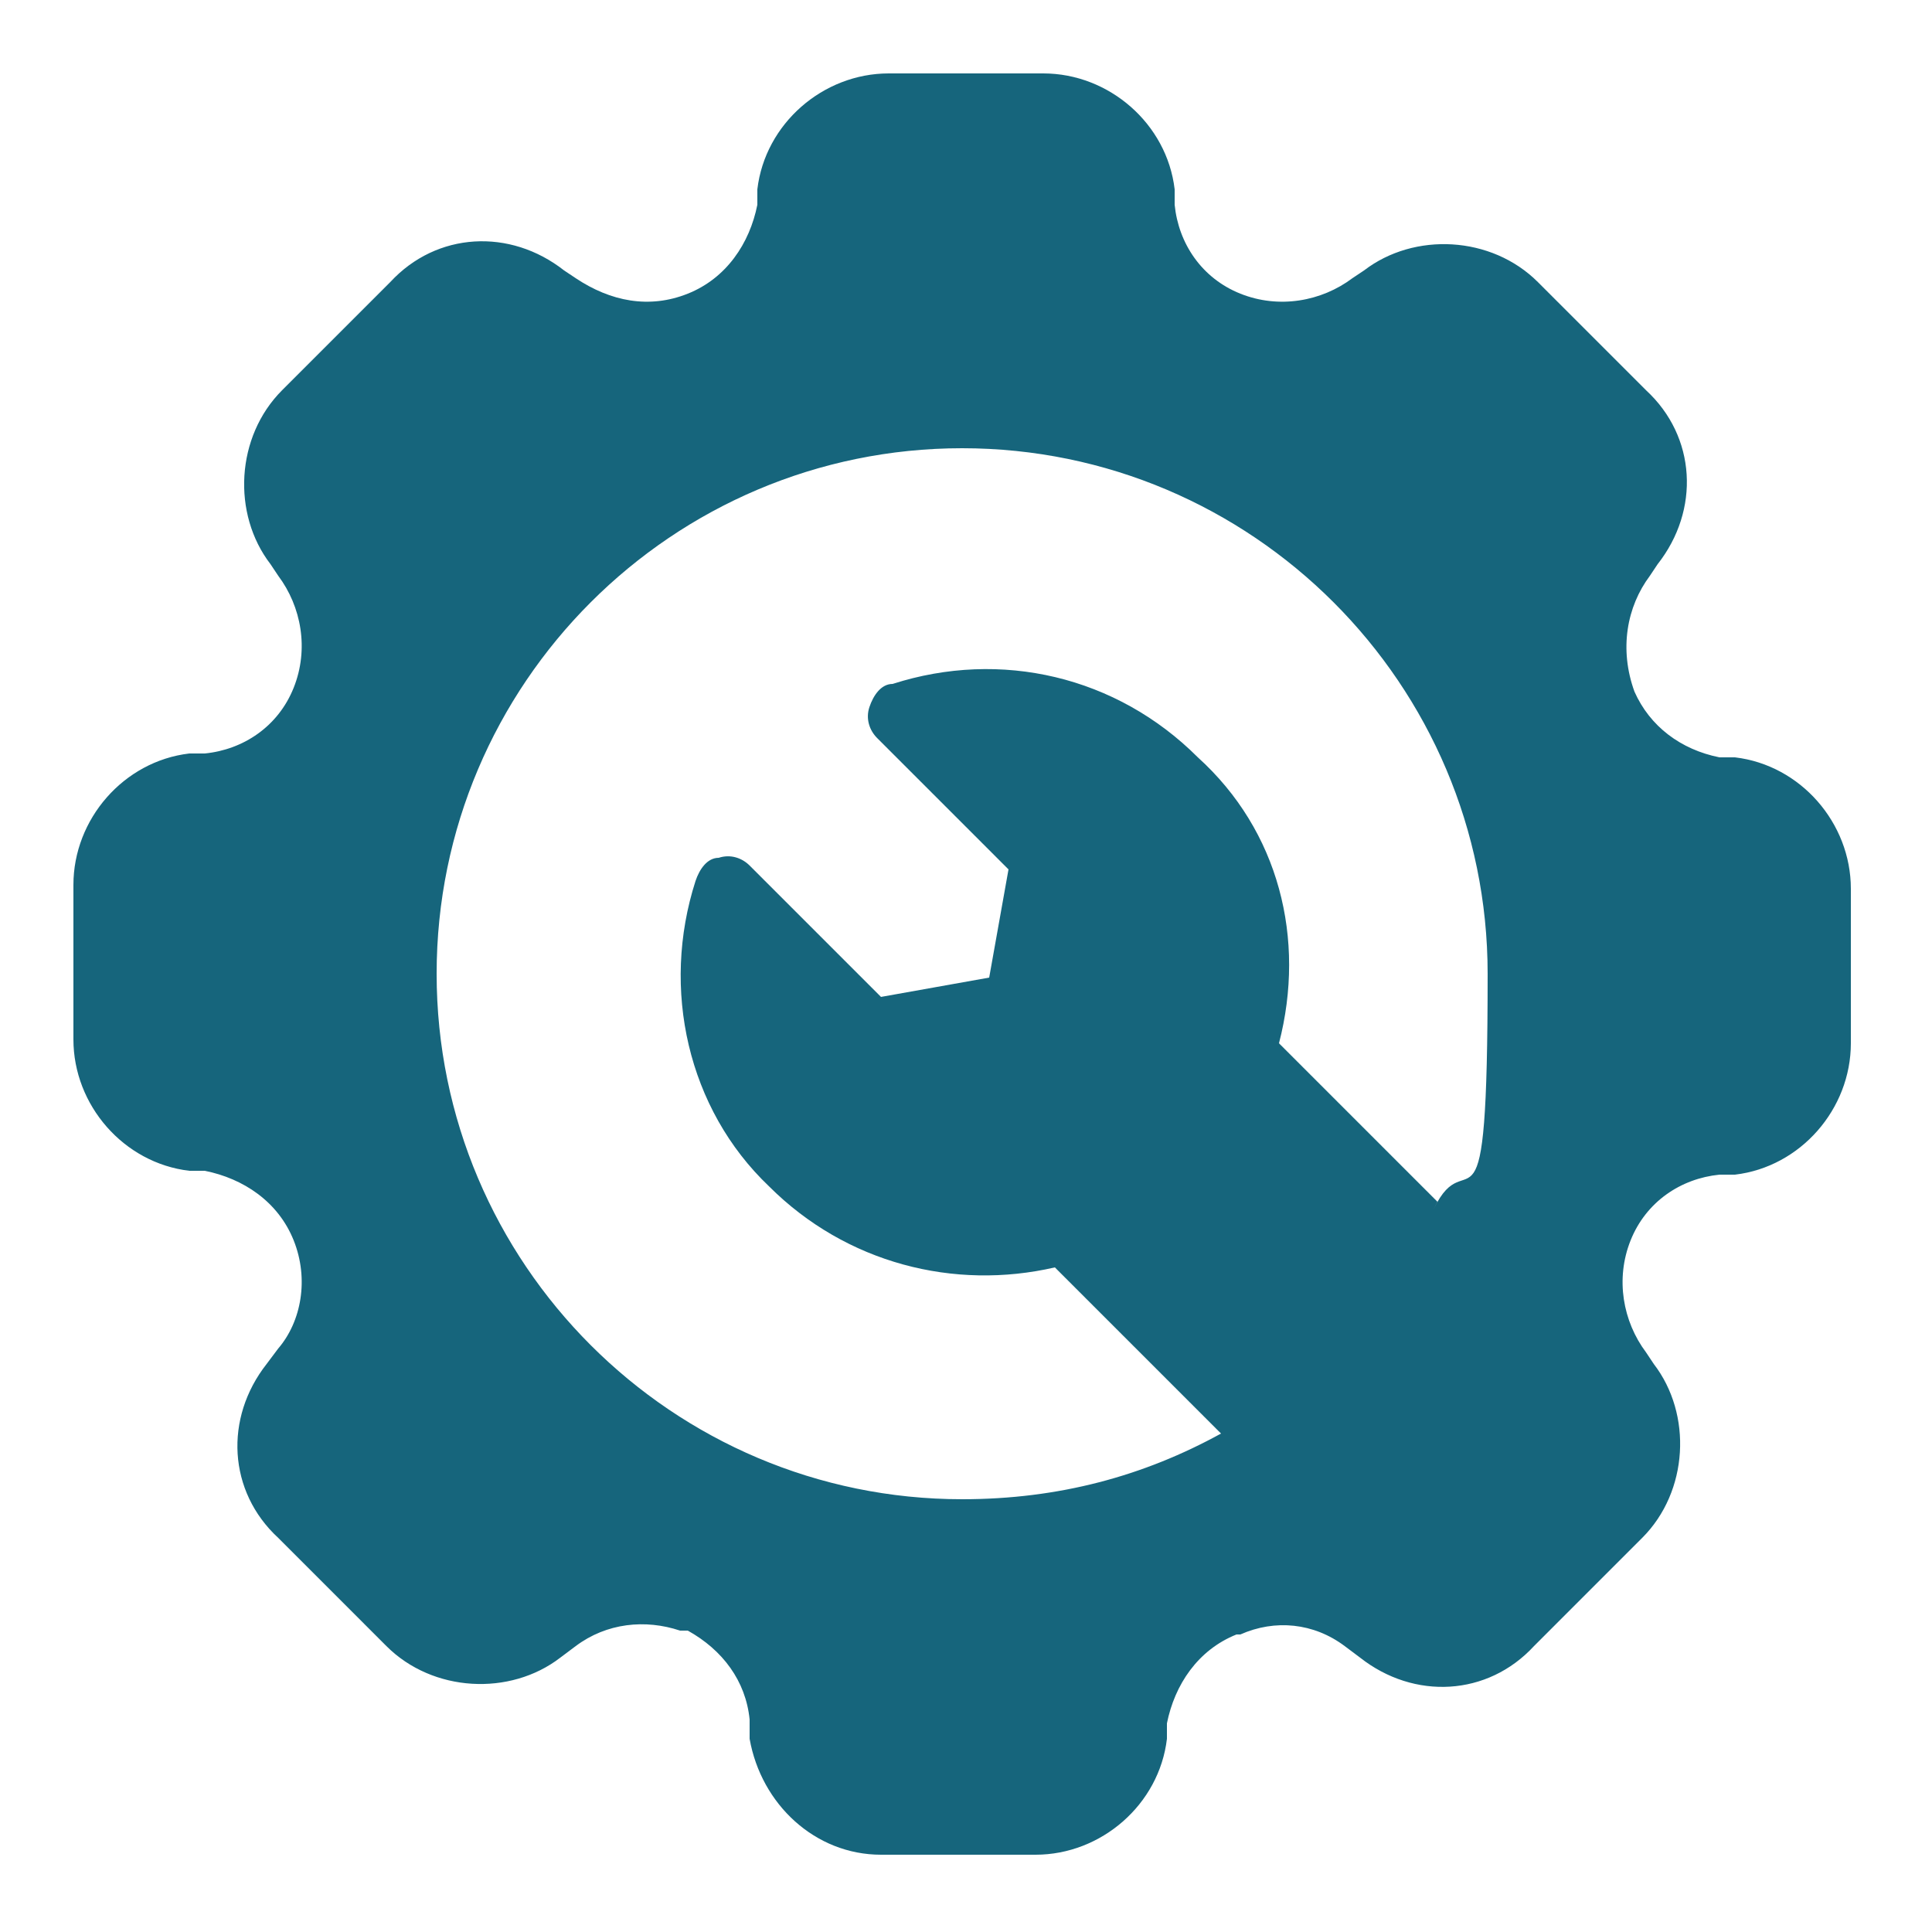 <svg xmlns="http://www.w3.org/2000/svg" id="Ebene_1" viewBox="0 0 50 50"><path d="M45,19.6h-.5c-1-.2-1.8-.8-2.2-1.7h0c-.4-1.1-.2-2.2.4-3l.2-.3c1.1-1.4,1-3.3-.3-4.5l-2.8-2.8c-1.2-1.2-3.2-1.3-4.5-.3l-.3.2c-.8.6-1.9.8-2.9.4-1-.4-1.6-1.3-1.7-2.3v-.4c-.2-1.7-1.7-3-3.4-3h-4c-1.7,0-3.2,1.3-3.4,3v.4c-.2,1-.8,1.9-1.8,2.3-1,.4-2,.2-2.9-.4l-.3-.2c-1.4-1.1-3.3-1-4.5.3l-2.8,2.8c-1.2,1.2-1.3,3.2-.3,4.5l.2.3c.6.8.8,1.9.4,2.9-.4,1-1.3,1.6-2.3,1.7h-.4c-1.7.2-3,1.7-3,3.4v4c0,1.7,1.3,3.2,3,3.4h.4c1,.2,1.9.8,2.3,1.8h0c.4,1,.2,2.1-.4,2.8l-.3.4c-1.1,1.4-1,3.3.3,4.5l2.8,2.8c1.2,1.2,3.2,1.3,4.5.3l.4-.3c.8-.6,1.8-.7,2.7-.4h.2c.9.5,1.5,1.3,1.6,2.3v.5c.3,1.7,1.7,3,3.4,3h4c1.7,0,3.2-1.3,3.4-3v-.4c.2-1,.8-1.9,1.8-2.3h.1c.9-.4,1.9-.3,2.7.3l.4.3c1.4,1.1,3.3,1,4.5-.3l2.8-2.8c1.2-1.2,1.3-3.2.3-4.5l-.2-.3c-.6-.8-.8-1.9-.4-2.9.4-1,1.3-1.6,2.3-1.7h.4c1.7-.2,3-1.7,3-3.4v-4c0-1.7-1.3-3.2-3-3.4h0ZM37.2,31.1l-4.1-4.1c.7-2.7,0-5.5-2.1-7.4-2.1-2.1-5.1-2.8-7.9-1.9-.3,0-.5.3-.6.6s0,.6.2.8l3.4,3.4-.5,2.8-2.8.5-3.4-3.4c-.2-.2-.5-.3-.8-.2-.3,0-.5.3-.6.6-.9,2.8-.2,5.9,1.9,7.9,2,2,4.8,2.7,7.4,2.1l4.3,4.3c-2,1.1-4.2,1.7-6.7,1.7-7.5,0-13.6-6.1-13.6-13.6s6.1-13.6,13.6-13.6,13.6,6.1,13.6,13.6-.5,4.2-1.4,6.1h0Z" fill="#16657c"></path></svg>